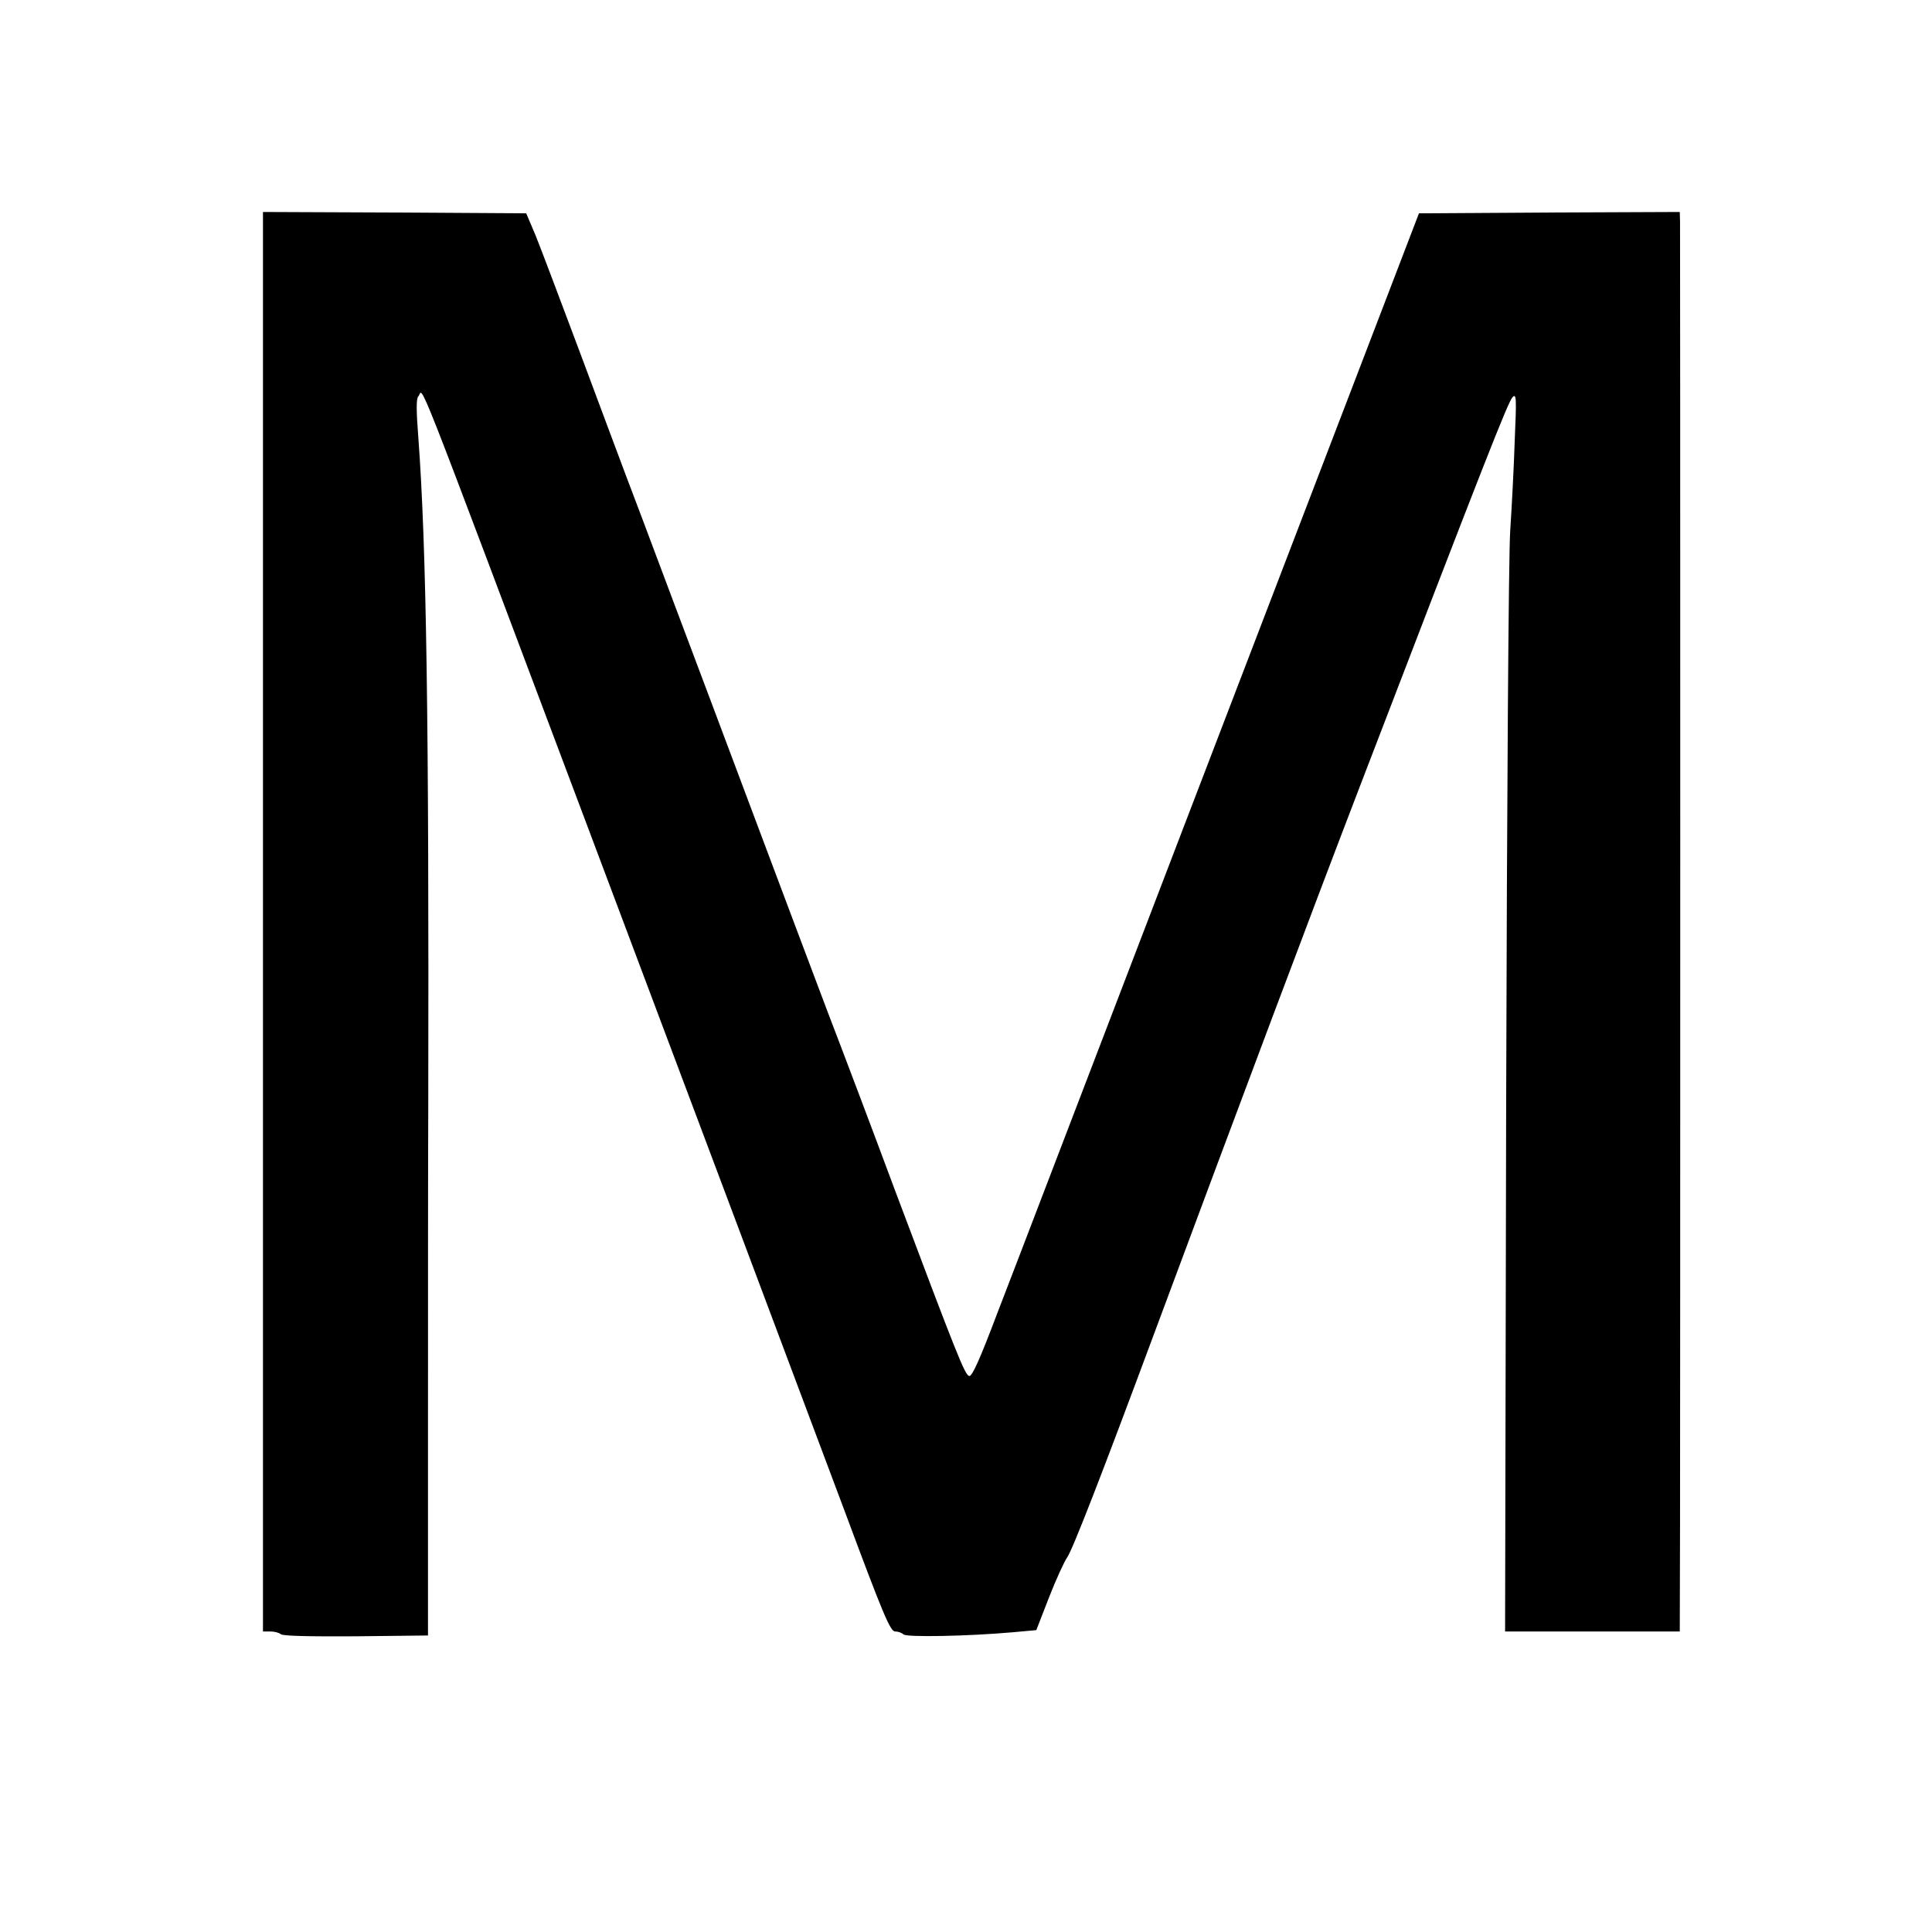 <?xml version="1.0" standalone="no"?>
<!DOCTYPE svg PUBLIC "-//W3C//DTD SVG 20010904//EN"
 "http://www.w3.org/TR/2001/REC-SVG-20010904/DTD/svg10.dtd">
<svg version="1.0" xmlns="http://www.w3.org/2000/svg"
 width="720pt" height="720pt" viewBox="0 0 720 720"
 preserveAspectRatio="xMidYMid meet">
<g transform="translate(0,720) scale(0.1,-0.1)"
fill="#000000" stroke="none">
<path d="M980 3765 l0 -2645 28 0 c15 0 33 -5 38 -10 7 -7 107 -9 280 -8 l269
3 0 780 c0 429 0 965 1 1190 3 1447 -7 2091 -37 2494 -8 103 -8 146 0 154 22
22 -41 181 623 -1583 366 -973 757 -2014 966 -2572 145 -390 170 -448 188
-448 11 0 25 -5 31 -11 11 -11 238 -7 407 8 l88 8 47 121 c26 67 57 134 68
150 20 28 130 311 326 839 323 868 580 1553 767 2040 461 1201 551 1430 567
1445 14 14 15 -1 8 -160 -3 -96 -11 -249 -17 -340 -6 -97 -12 -975 -15 -2132
l-4 -1968 325 0 326 0 1 403 c1 411 1 4781 0 4850 l-1 37 -486 -2 -486 -3
-138 -360 c-76 -198 -409 -1066 -740 -1930 -331 -863 -642 -1677 -693 -1808
-65 -172 -94 -237 -105 -235 -16 3 -45 76 -277 693 -84 226 -197 525 -251 665
-53 140 -174 462 -269 715 -95 253 -234 624 -310 825 -75 201 -154 410 -175
465 -21 55 -97 260 -170 455 -73 195 -147 391 -165 435 l-34 80 -490 3 -491 2
0 -2645z"/>
</g>
</svg>
